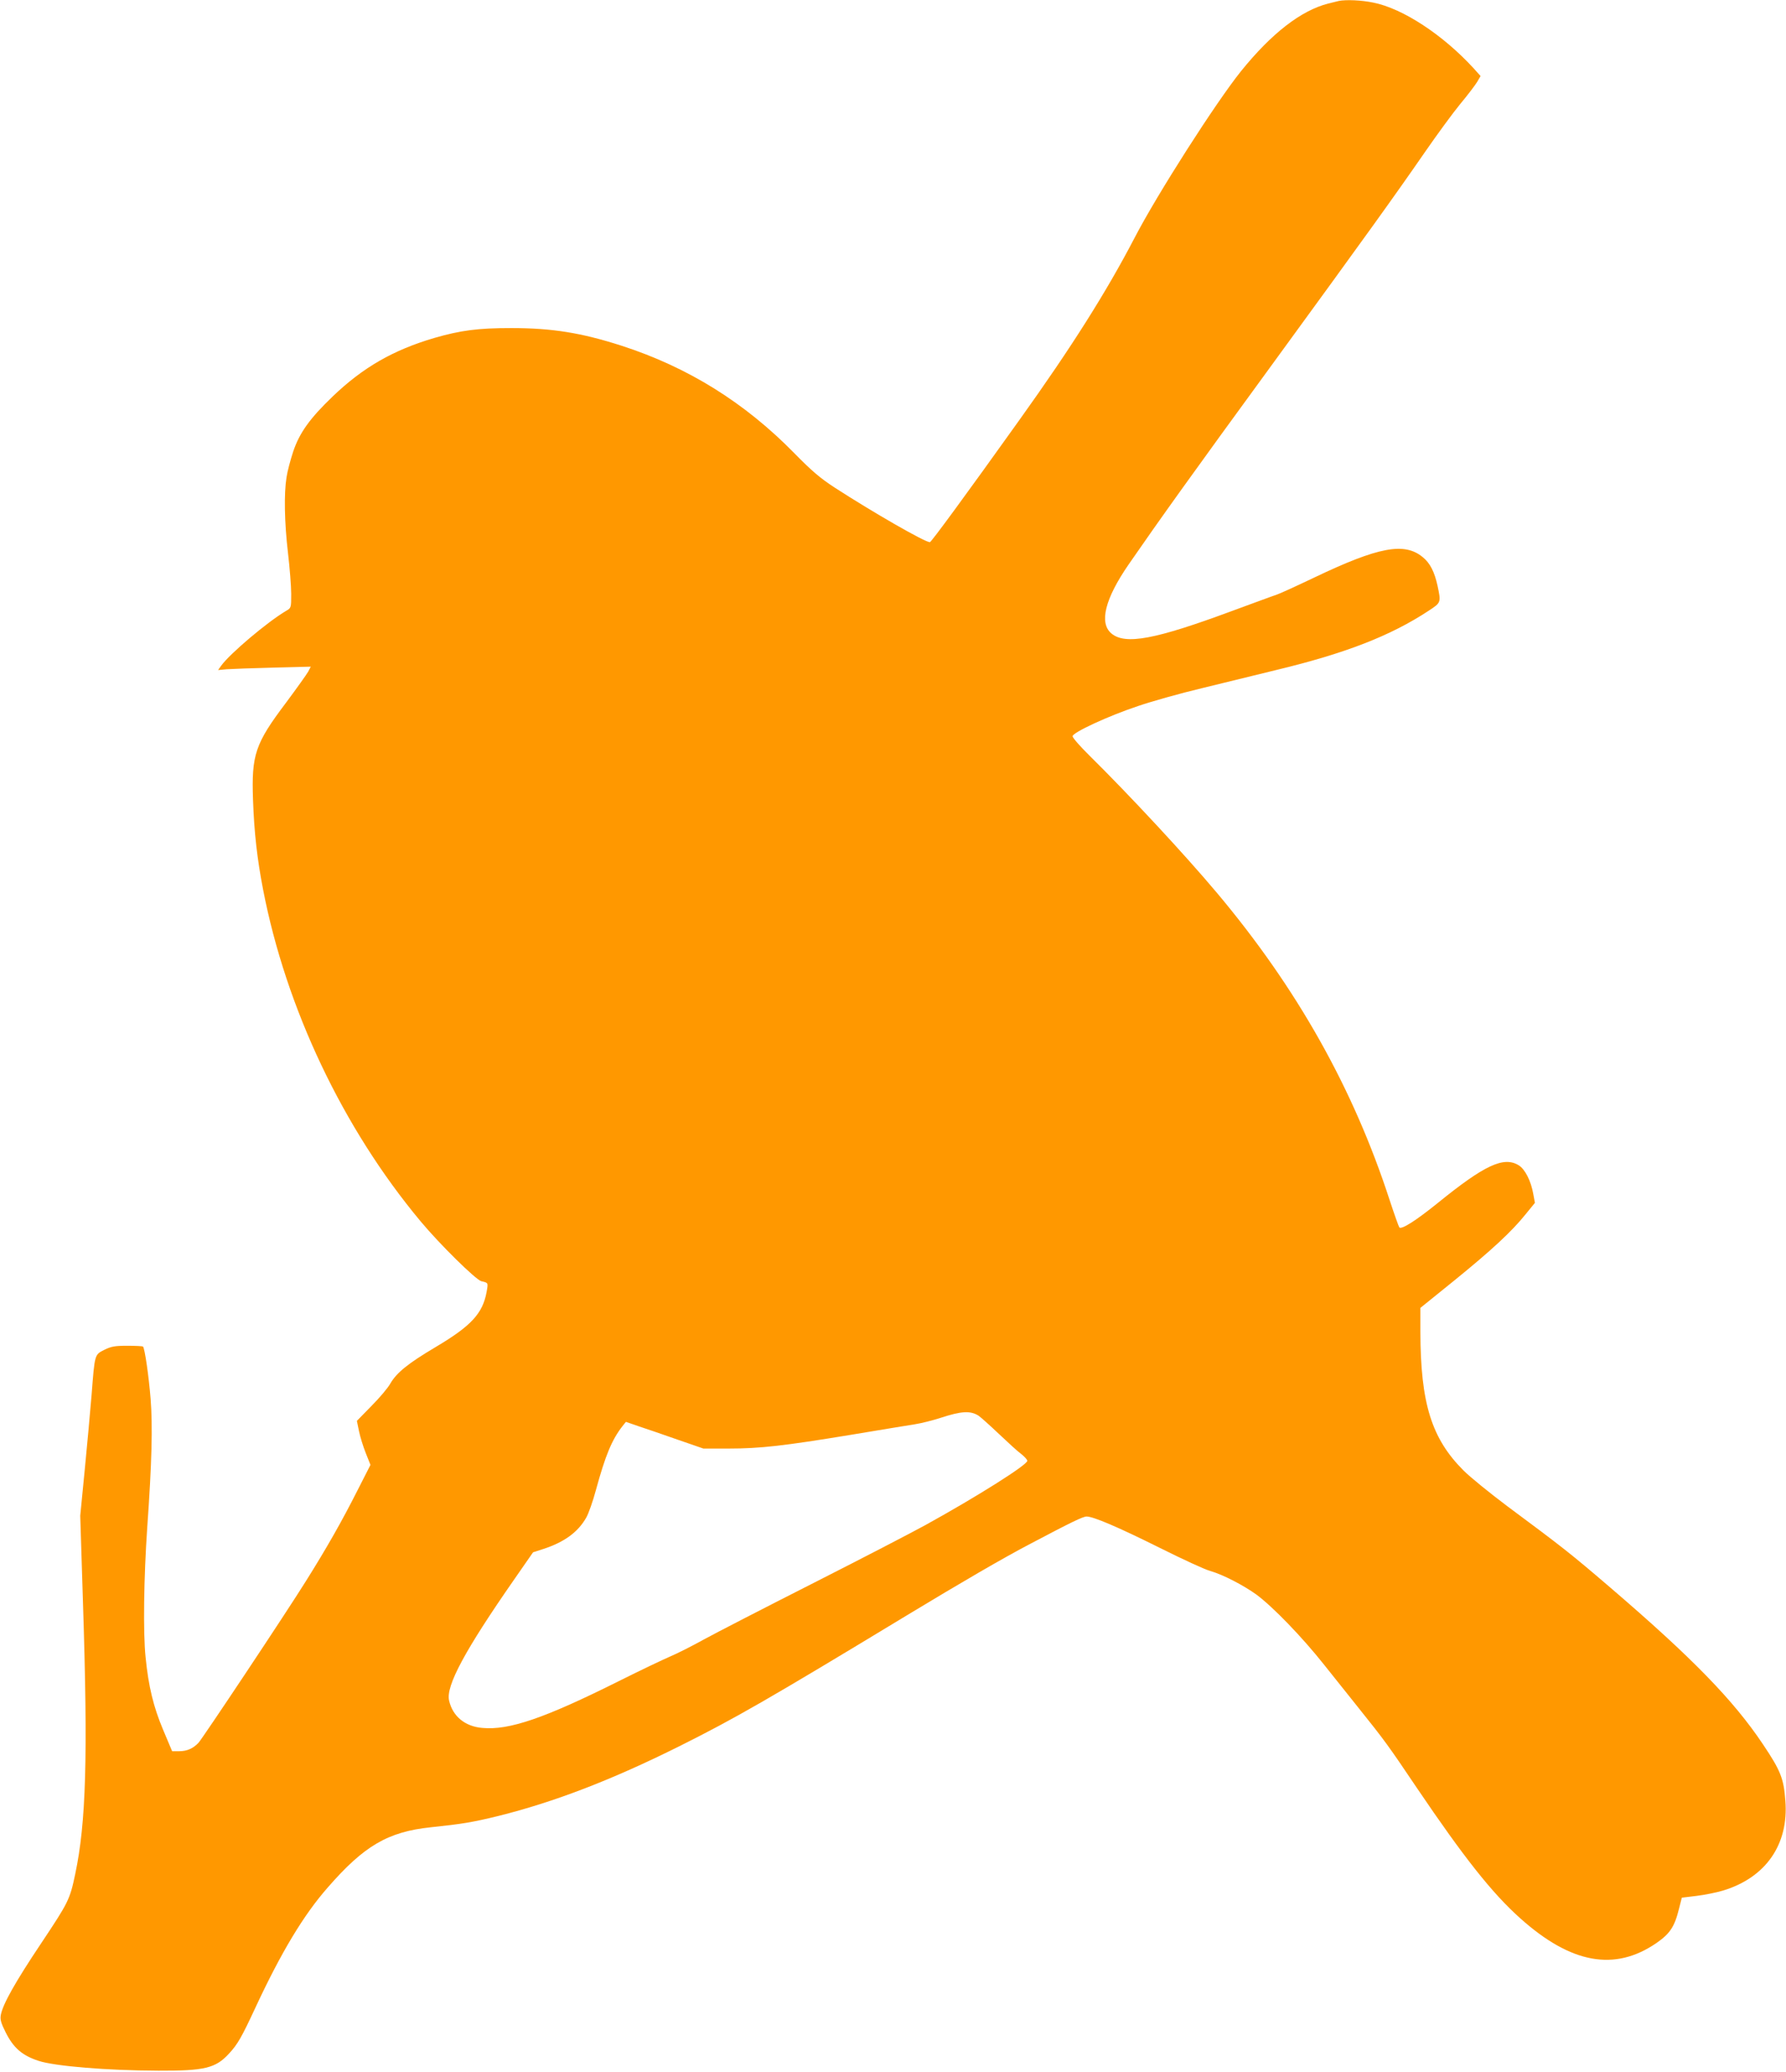 <?xml version="1.0" standalone="no"?>
<!DOCTYPE svg PUBLIC "-//W3C//DTD SVG 20010904//EN"
 "http://www.w3.org/TR/2001/REC-SVG-20010904/DTD/svg10.dtd">
<svg version="1.0" xmlns="http://www.w3.org/2000/svg"
 width="1104pt" height="1280pt" viewBox="0 0 1104 1280"
 preserveAspectRatio="xMidYMid meet">
<g transform="translate(0,1280) scale(0.1,-0.1)"
fill="#ff9800" stroke="none">
<path d="M8275 12794 c-11 -3 -40 -10 -65 -16 -168 -43 -350 -184 -539 -418
-155 -193 -518 -760 -658 -1030 -173 -332 -388 -673 -711 -1124 -333 -466
-546 -756 -554 -756 -31 0 -348 182 -588 337 -92 60 -142 103 -250 213 -307
313 -657 531 -1068 664 -249 80 -430 109 -682 109 -205 0 -312 -14 -475 -61
-255 -75 -441 -182 -628 -361 -143 -137 -206 -226 -245 -342 -17 -52 -36 -123
-41 -159 -16 -99 -13 -277 9 -465 11 -93 20 -208 20 -255 0 -85 0 -86 -31
-104 -117 -69 -347 -264 -401 -338 l-20 -28 54 5 c29 2 158 7 286 10 l233 6
-16 -31 c-9 -16 -71 -103 -138 -193 -190 -252 -213 -320 -203 -599 7 -202 26
-367 62 -553 142 -735 494 -1476 973 -2050 119 -143 342 -362 376 -371 44 -10
43 -9 33 -66 -24 -133 -95 -210 -312 -339 -174 -103 -244 -160 -283 -227 -14
-26 -67 -89 -117 -139 l-90 -92 13 -63 c7 -35 26 -96 42 -136 l29 -73 -80
-157 c-97 -192 -191 -357 -319 -561 -128 -205 -637 -969 -664 -999 -33 -35
-71 -52 -119 -52 l-44 0 -56 133 c-59 140 -90 266 -108 447 -16 152 -11 493
10 800 29 406 34 631 21 797 -11 138 -36 312 -47 323 -3 3 -47 5 -97 5 -78 0
-99 -4 -142 -25 -61 -31 -59 -25 -79 -280 -9 -107 -28 -319 -43 -470 l-27
-275 17 -540 c31 -954 19 -1358 -48 -1674 -33 -158 -42 -175 -210 -427 -162
-242 -238 -378 -250 -444 -5 -28 1 -49 30 -107 48 -96 102 -143 203 -176 99
-33 424 -60 742 -61 284 -1 353 15 436 106 53 57 78 101 164 286 158 339 297
571 447 741 224 257 371 343 636 371 192 20 259 31 418 70 345 86 700 222
1119 431 346 173 543 286 1410 811 334 202 597 355 760 440 254 134 324 168
347 168 41 0 190 -63 453 -194 140 -70 279 -134 310 -142 80 -23 205 -88 286
-146 104 -77 285 -265 419 -434 66 -83 161 -201 210 -263 166 -207 186 -235
362 -496 293 -433 467 -653 641 -808 313 -280 583 -329 840 -153 84 58 113
100 141 214 l17 67 91 11 c50 6 124 21 164 33 264 80 407 285 385 556 -10 137
-30 186 -138 347 -183 274 -440 537 -944 969 -245 210 -296 250 -637 503 -108
81 -230 180 -270 220 -198 198 -266 414 -267 858 l0 147 208 168 c233 189 358
305 442 410 l58 71 -10 54 c-14 81 -51 154 -90 178 -93 57 -211 2 -502 -234
-134 -108 -222 -164 -236 -150 -4 5 -31 81 -60 169 -225 691 -572 1309 -1069
1900 -196 233 -530 593 -790 850 -56 55 -101 107 -101 116 0 23 222 126 406
187 82 28 259 78 394 110 135 33 341 83 458 112 429 103 709 212 944 367 76
50 76 50 54 154 -19 86 -46 140 -92 177 -113 93 -273 63 -669 -126 -115 -55
-221 -103 -235 -107 -14 -4 -138 -50 -277 -101 -472 -175 -657 -210 -743 -138
-77 65 -40 214 107 427 190 275 401 570 889 1238 592 812 751 1033 942 1309
74 107 172 241 218 297 46 55 93 117 105 137 l21 36 -43 48 c-190 207 -438
370 -621 406 -72 15 -167 19 -213 10z m-2226 -8741 c13 -9 69 -59 125 -112 56
-53 118 -110 139 -125 20 -16 37 -34 37 -42 0 -25 -311 -221 -630 -397 -80
-44 -390 -205 -690 -357 -300 -152 -605 -309 -678 -349 -72 -40 -167 -88 -210
-106 -42 -18 -185 -86 -317 -152 -456 -228 -678 -305 -844 -289 -107 9 -183
72 -205 169 -21 90 98 311 403 749 l116 167 65 21 c128 42 212 103 263 192 14
23 42 102 61 173 58 212 98 310 165 395 l20 25 78 -27 c43 -14 151 -51 239
-82 l162 -56 156 0 c195 0 343 17 756 85 179 30 357 59 395 65 39 6 111 24
160 40 129 42 183 45 234 13z"/>
</g>
</svg>

